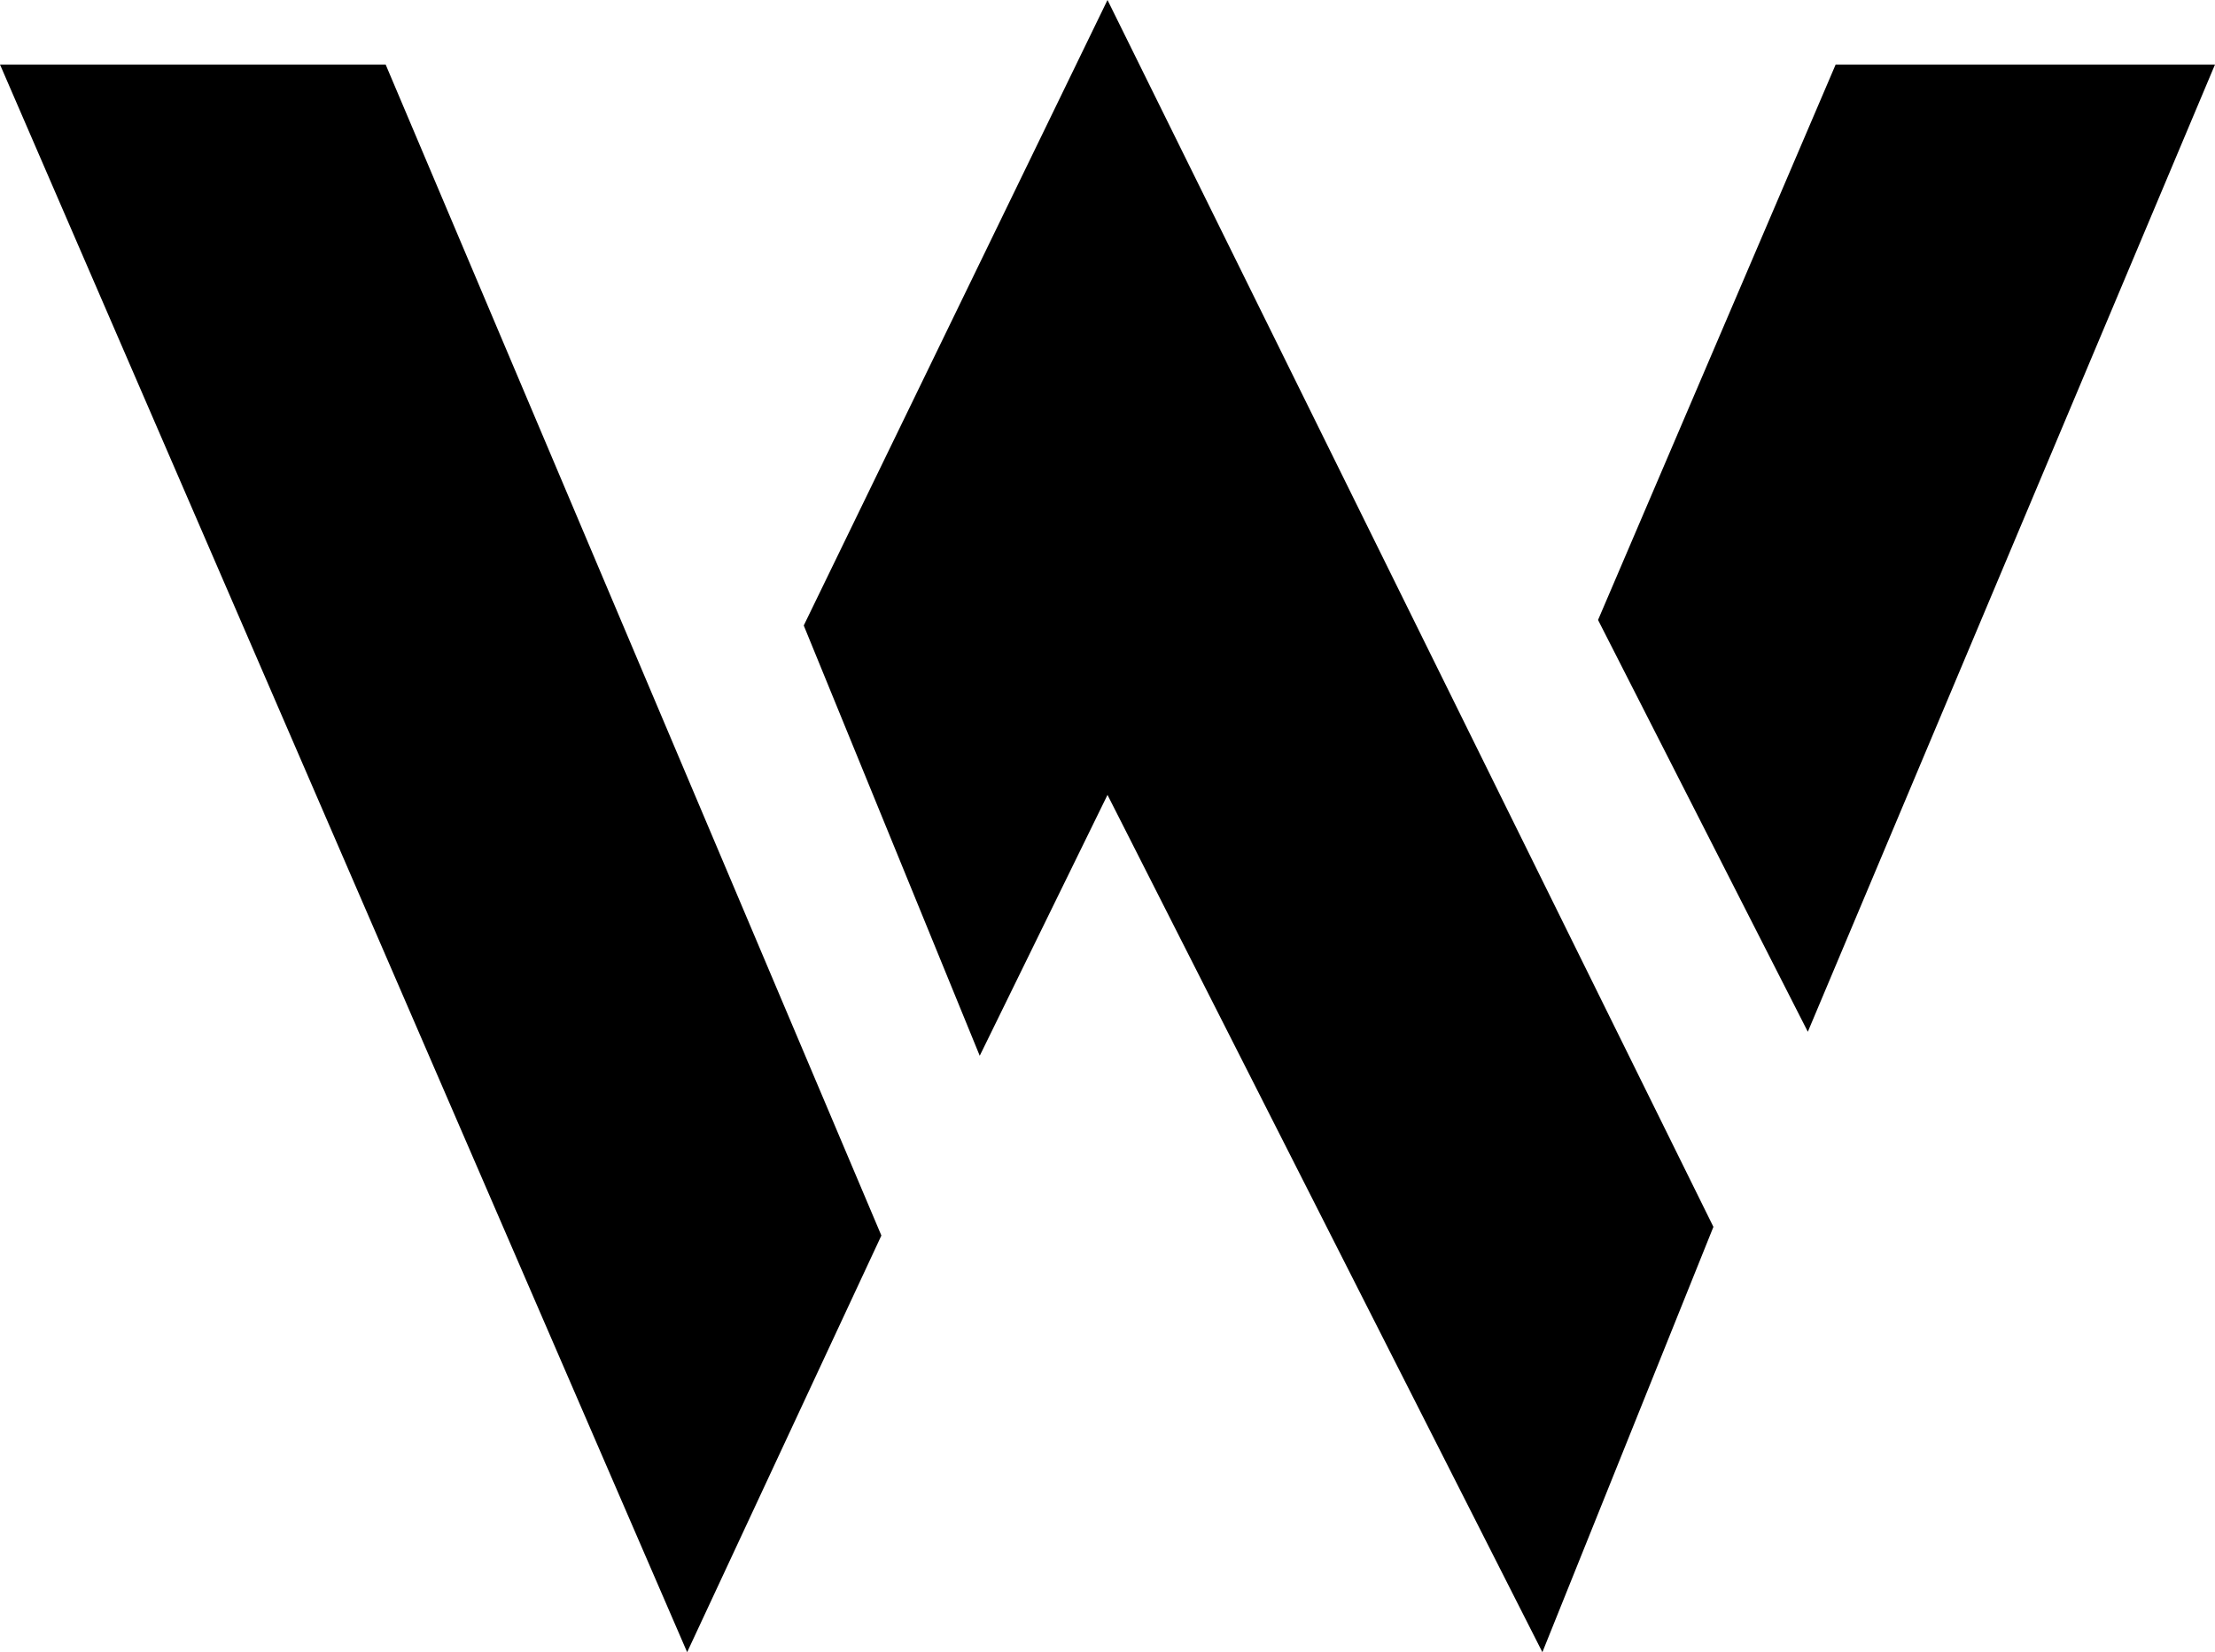 <svg xmlns="http://www.w3.org/2000/svg" id="R&#xE9;teg_2" data-name="R&#xE9;teg 2" viewBox="0 0 196.6 146.68"><defs><style>      .cls-1 {        stroke-width: 0px;      }    </style></defs><g id="R&#xE9;teg_1" data-name="R&#xE9;teg 1"><path class="cls-1" d="M78.23,109.69l-17.24,36.99L0,5.73h34.23l44,103.96ZM152.08,108.92l-15.18,37.76-38.6-76.11-11.34,23.16-15.62-38.2L98.3,0l53.78,108.92ZM196.6,5.73l-36.14,85.87-18.62-36.56,21.09-49.31h33.68Z"></path></g></svg>